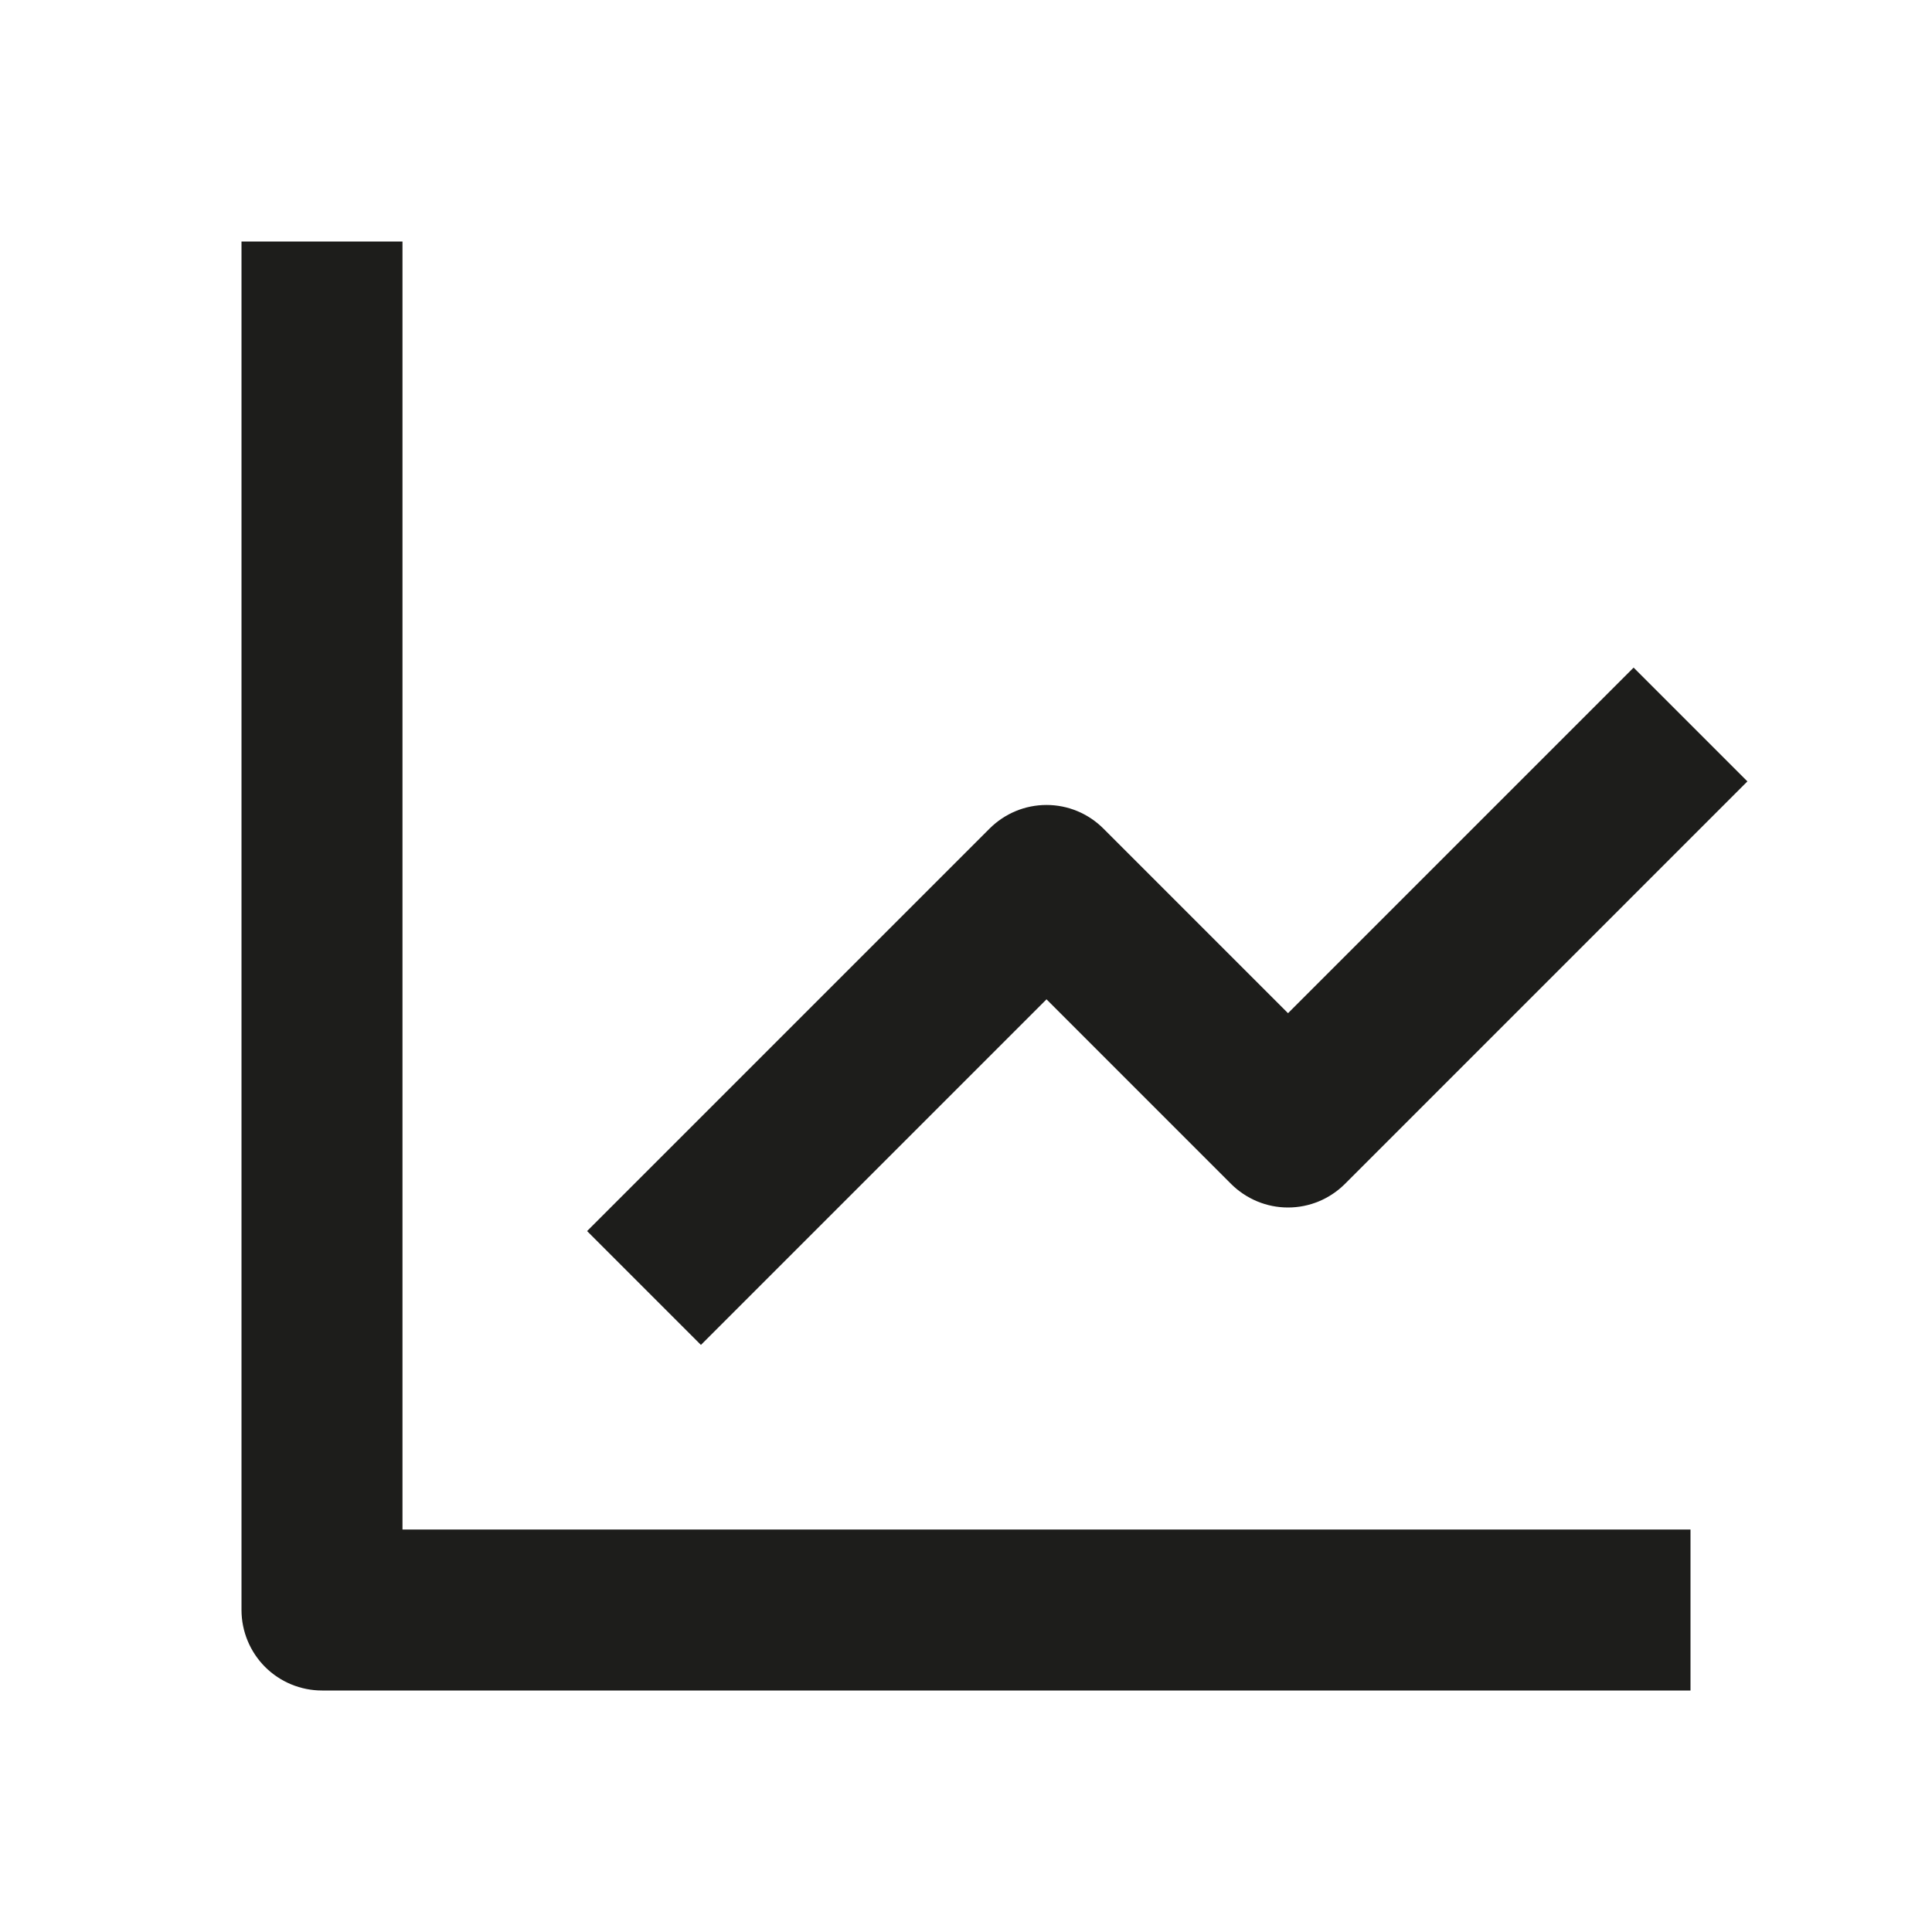 <svg width="40" height="40" viewBox="0 0 40 40" fill="none" xmlns="http://www.w3.org/2000/svg">
<path d="M5 5V33.333C5 33.775 5.176 34.199 5.488 34.512C5.801 34.824 6.225 35 6.667 35H35V31.667H8.333V5H5Z" fill="#1D1D1B"/>
<path d="M25.488 24.512C25.643 24.666 25.827 24.789 26.029 24.873C26.231 24.957 26.448 25 26.667 25C26.886 25 27.102 24.957 27.305 24.873C27.507 24.789 27.69 24.666 27.845 24.512L36.178 16.178L33.822 13.822L26.667 20.977L22.845 17.155C22.69 17 22.507 16.877 22.305 16.793C22.102 16.709 21.886 16.666 21.667 16.666C21.448 16.666 21.231 16.709 21.029 16.793C20.827 16.877 20.643 17 20.488 17.155L12.155 25.488L14.512 27.845L21.667 20.69L25.488 24.512Z" fill="#1D1D1B"/>
</svg>
